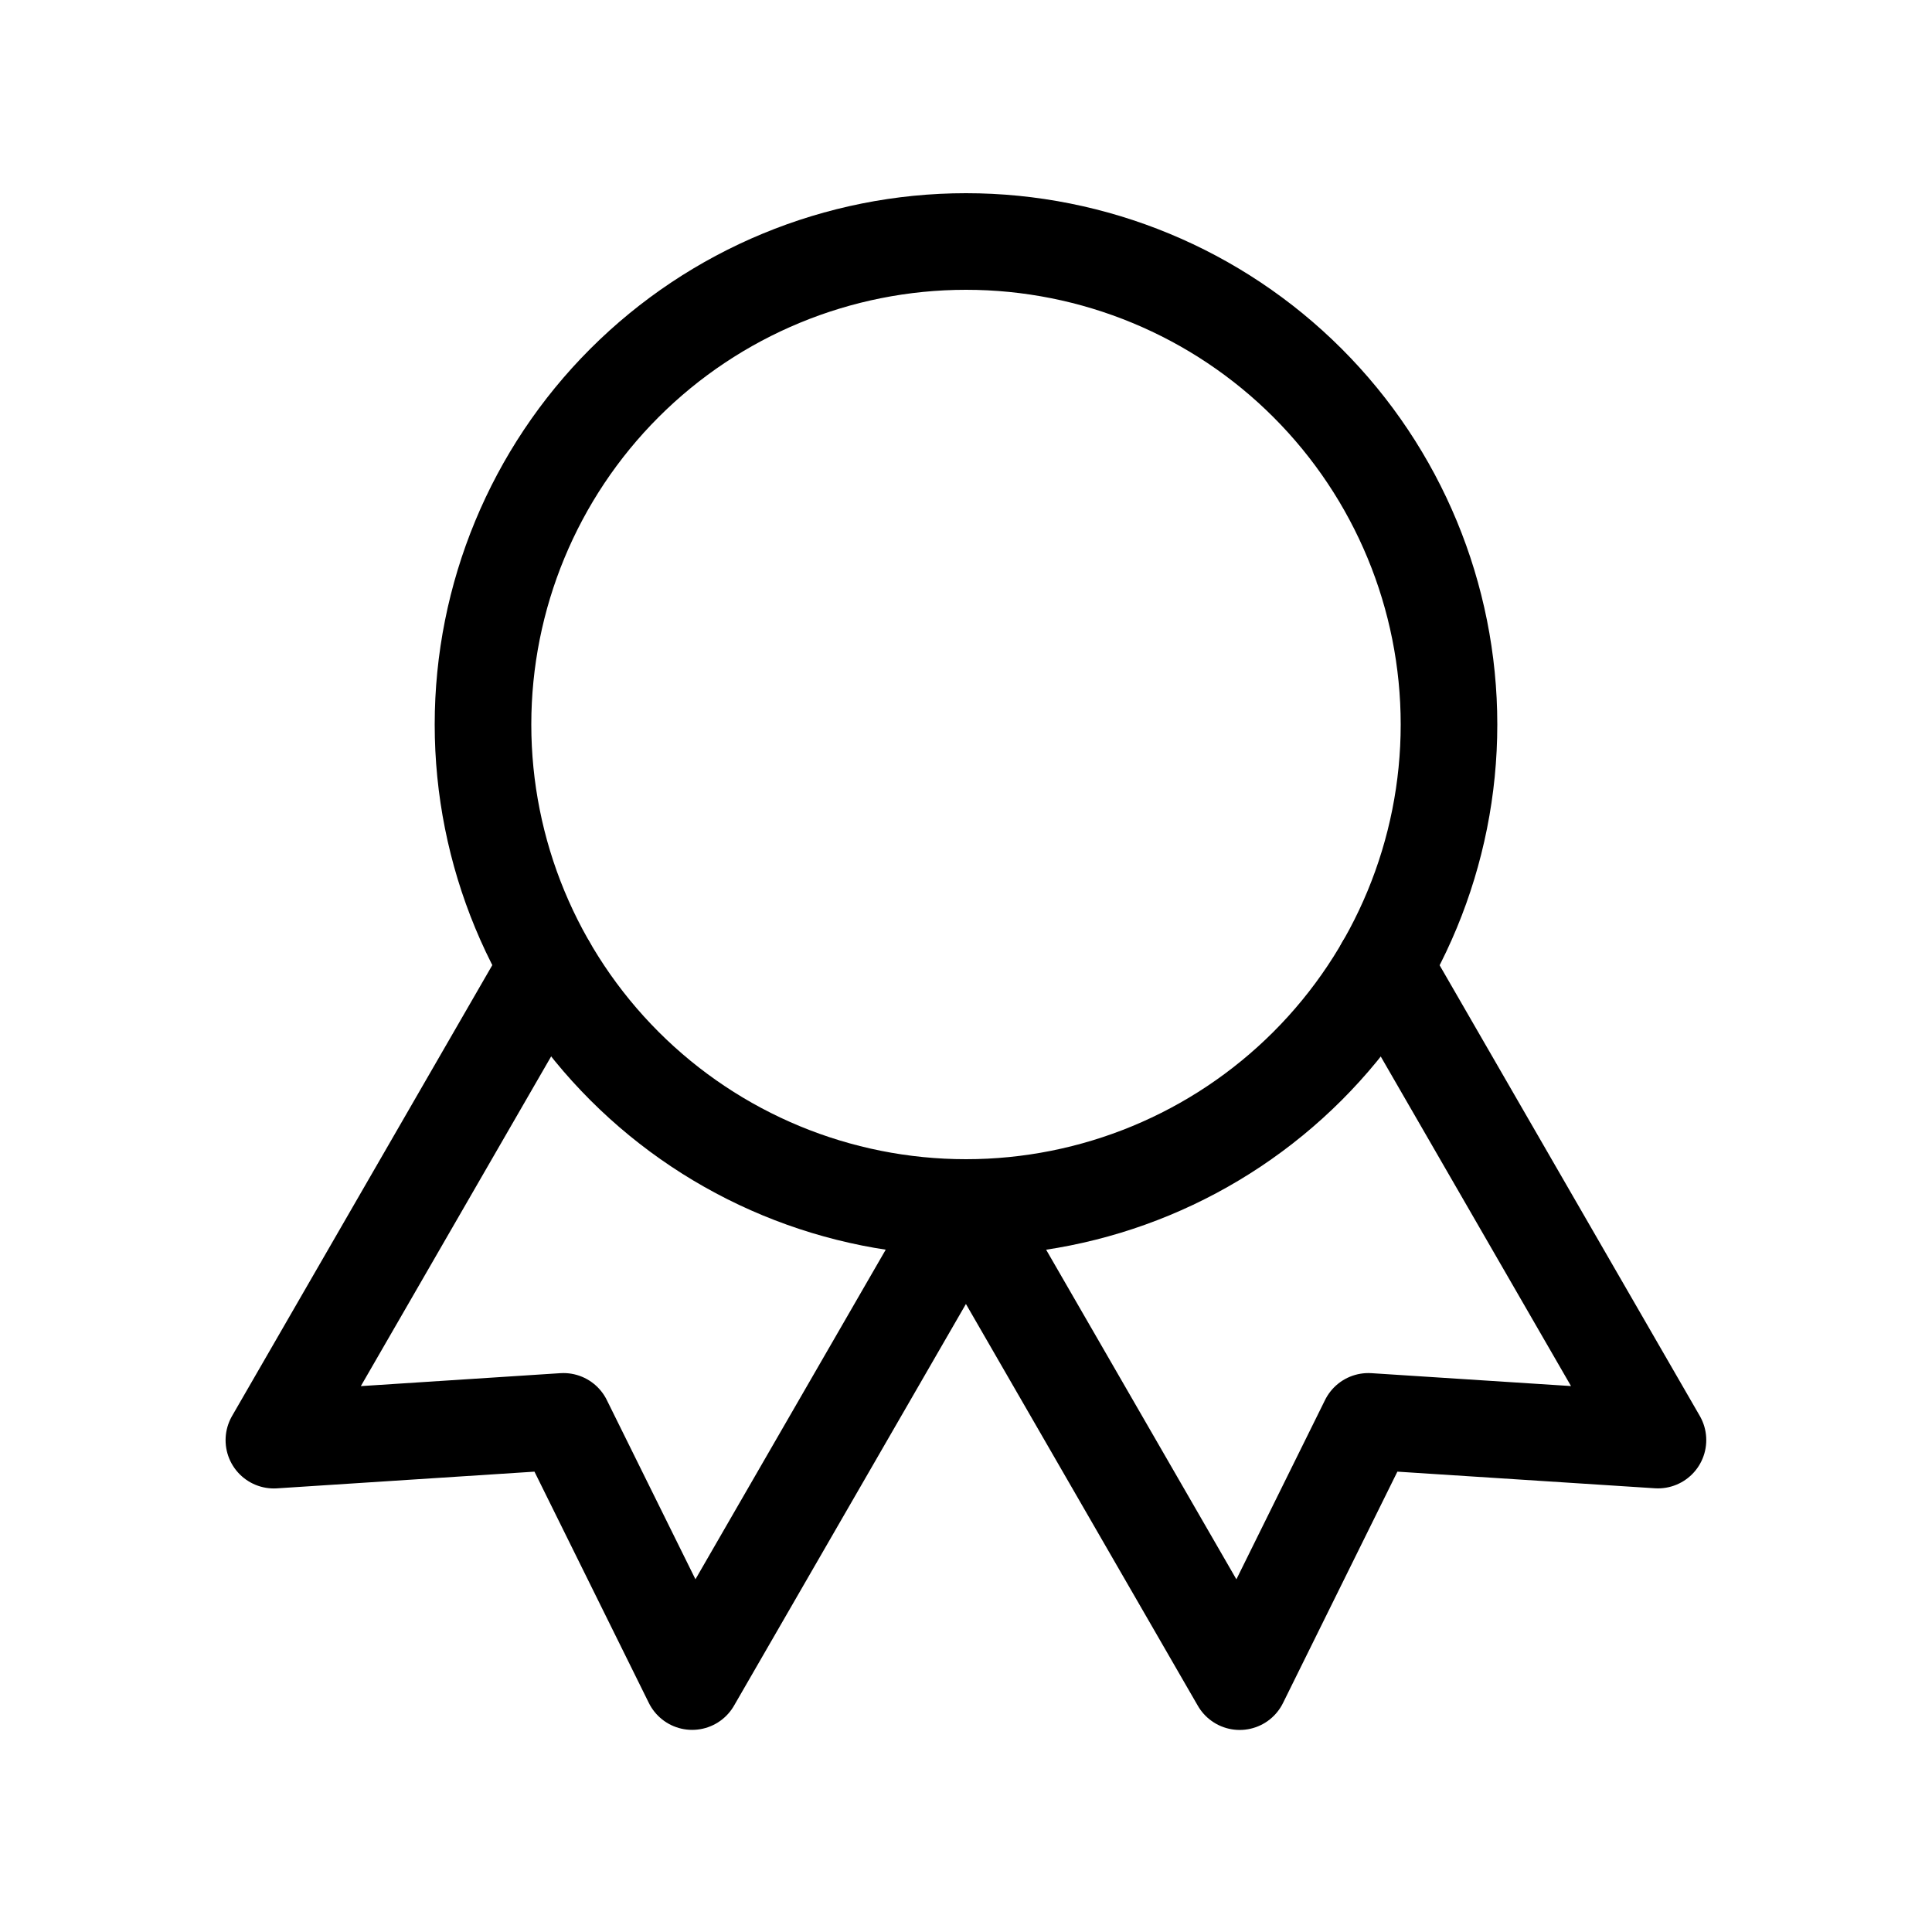 <svg width="50" height="50" viewBox="0 0 50 50" fill="none" xmlns="http://www.w3.org/2000/svg">
<path d="M12.5 18.75C12.5 22.065 13.817 25.245 16.161 27.589C18.505 29.933 21.685 31.25 25 31.25C28.315 31.25 31.495 29.933 33.839 27.589C36.183 25.245 37.5 22.065 37.5 18.75C37.5 15.435 36.183 12.255 33.839 9.911C31.495 7.567 28.315 6.25 25 6.25C21.685 6.25 18.505 7.567 16.161 9.911C13.817 12.255 12.5 15.435 12.5 18.75Z" stroke="black" stroke-width="2.5" stroke-linecap="round" stroke-linejoin="round"/>
<path d="M25 31.25L32.083 43.521L35.413 36.785L42.908 37.269L35.825 25" stroke="black" stroke-width="2.5" stroke-linecap="round" stroke-linejoin="round"/>
<path d="M14.171 25L7.088 37.271L14.583 36.785L17.913 43.519L24.996 31.25" stroke="black" stroke-width="2.5" stroke-linecap="round" stroke-linejoin="round"/>
</svg>
